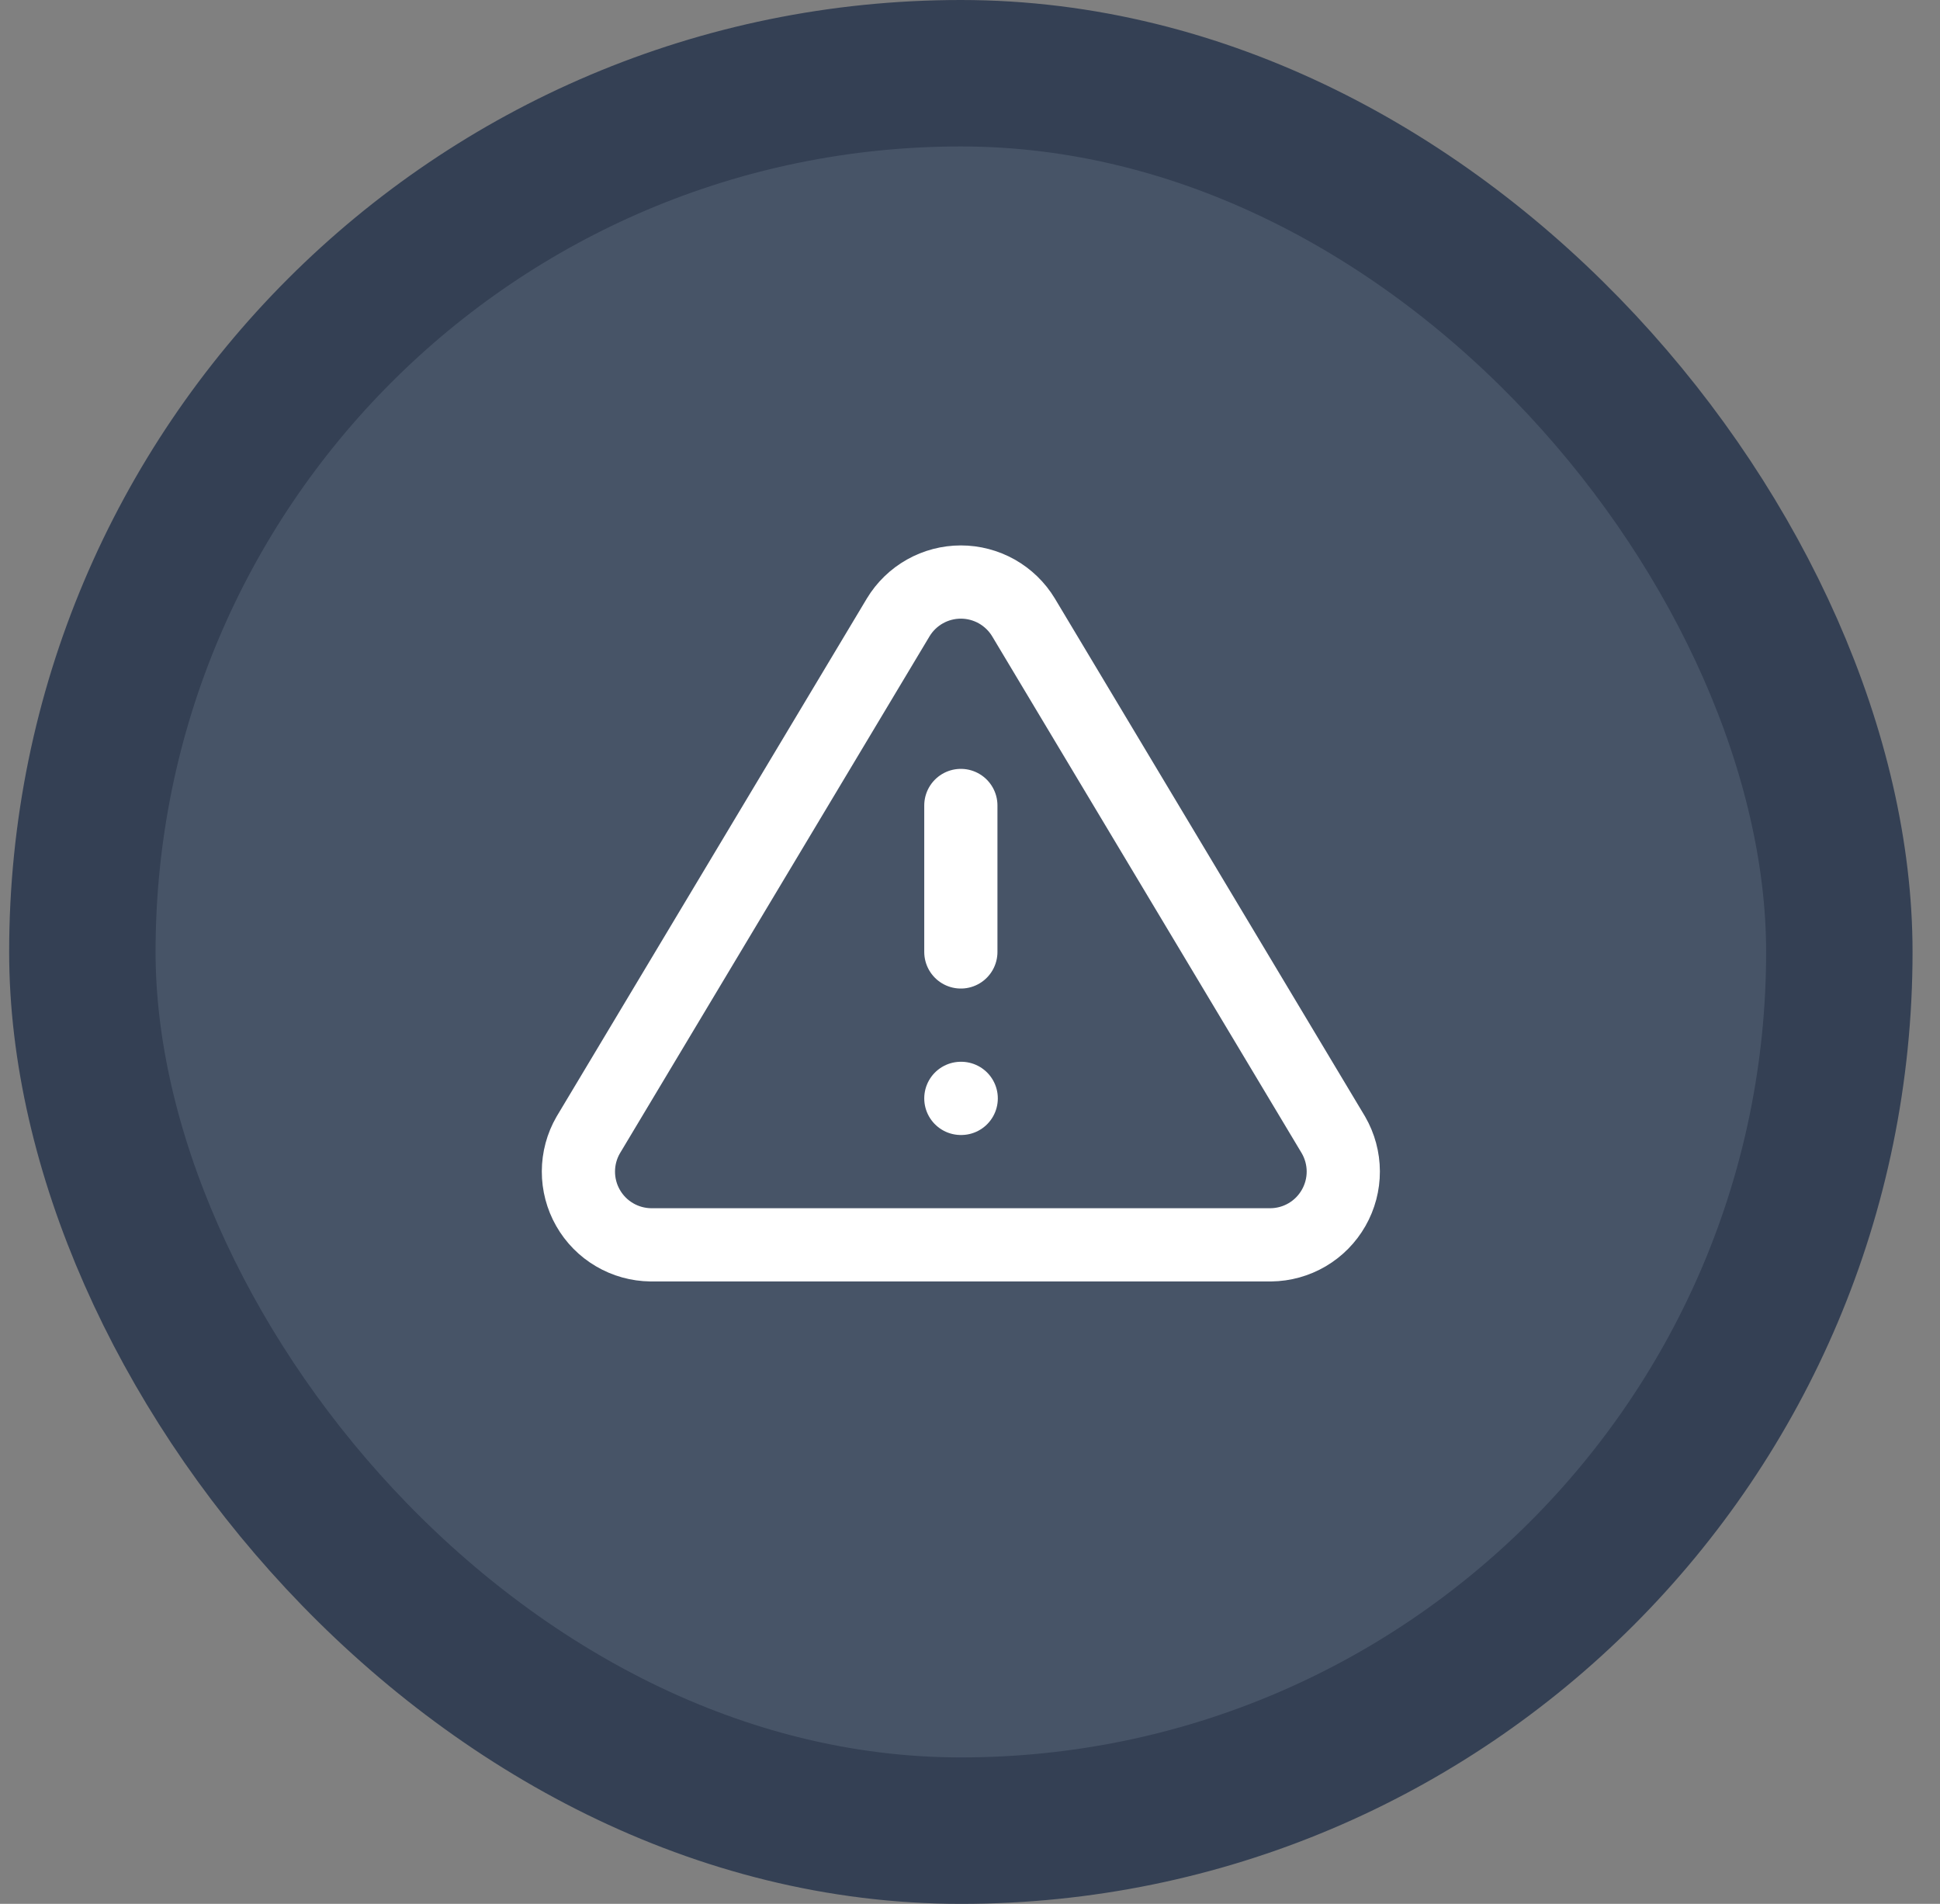 <?xml version="1.0" encoding="utf-8"?>
<svg xmlns="http://www.w3.org/2000/svg" width="53" height="52" viewBox="0 0 53 52" fill="none">
<rect x="0" y="0" width="53" height="52" fill="#808080" stroke="none"/>
<rect x="2.25" y="2" width="48" height="48" rx="24" fill="#475467"/>
<g clip-path="url(#clip0_656_51844)">
<path d="M26.25 22V26M26.25 30H26.26M24.54 16.86L16.07 31C15.895 31.302 15.803 31.645 15.802 31.994C15.801 32.344 15.891 32.687 16.064 32.99C16.237 33.294 16.486 33.547 16.788 33.724C17.088 33.901 17.431 33.996 17.78 34H34.72C35.069 33.996 35.411 33.901 35.712 33.724C36.013 33.547 36.262 33.294 36.435 32.99C36.608 32.687 36.699 32.344 36.698 31.994C36.697 31.645 36.604 31.302 36.43 31L27.96 16.86C27.782 16.566 27.53 16.323 27.231 16.154C26.931 15.986 26.593 15.897 26.25 15.897C25.906 15.897 25.568 15.986 25.269 16.154C24.969 16.323 24.718 16.566 24.54 16.86Z" stroke="white" stroke-width="2" stroke-linecap="round" stroke-linejoin="round"/>
</g>
<rect x="2.25" y="2" width="48" height="48" rx="24" stroke="#344054" stroke-width="4"/>
<defs>
<clipPath id="clip0_656_51844">
<rect width="24" height="24" fill="white" transform="translate(14.25 14)"/>
</clipPath>
</defs>
</svg>